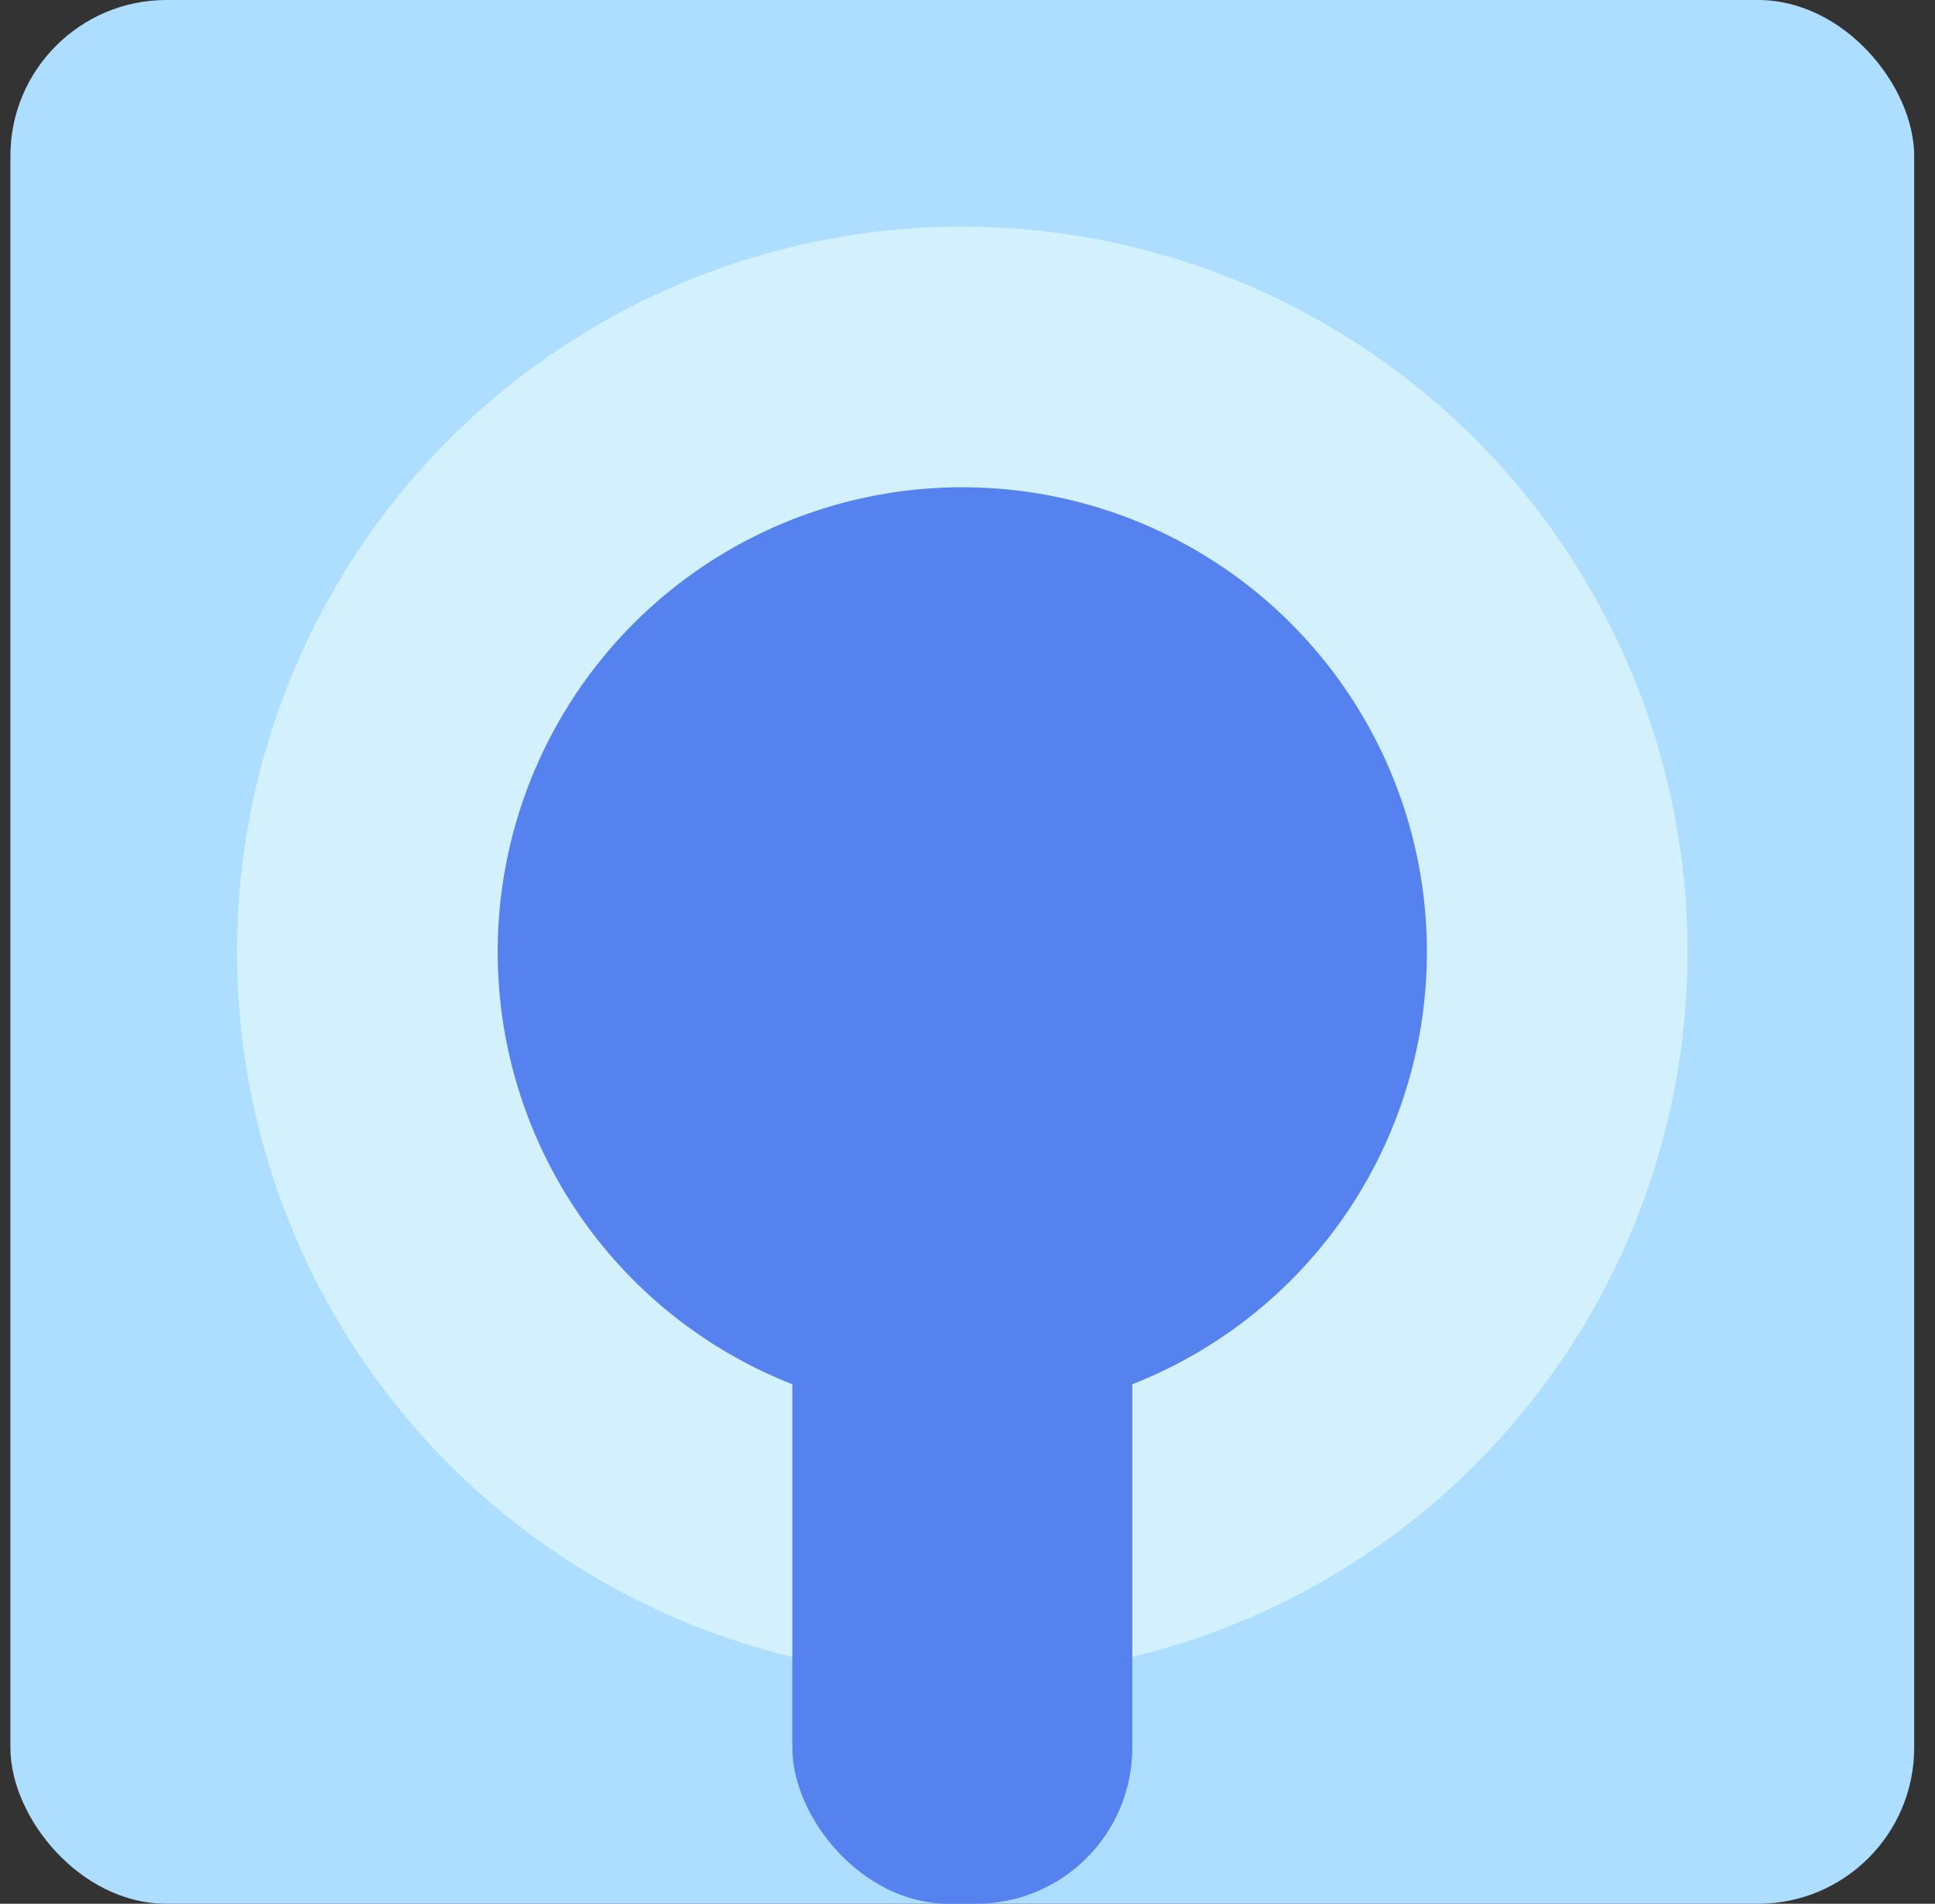 <svg width="62" height="61" viewBox="0 0 62 61" fill="none" xmlns="http://www.w3.org/2000/svg">
<rect x="0" y="0" width="62" height="61" fill="#333333" stroke="none"/>
<rect x="0.333" width="61" height="61" rx="5" fill="#AEDEFF"/>
<circle cx="30.833" cy="30.5" r="23.238" fill="#D2F1FD"/>
<circle cx="30.833" cy="30.5" r="14.887" fill="#5582EF"/>
<rect x="25.387" y="39.214" width="10.893" height="21.786" rx="5" fill="#5582EF"/>
</svg>
